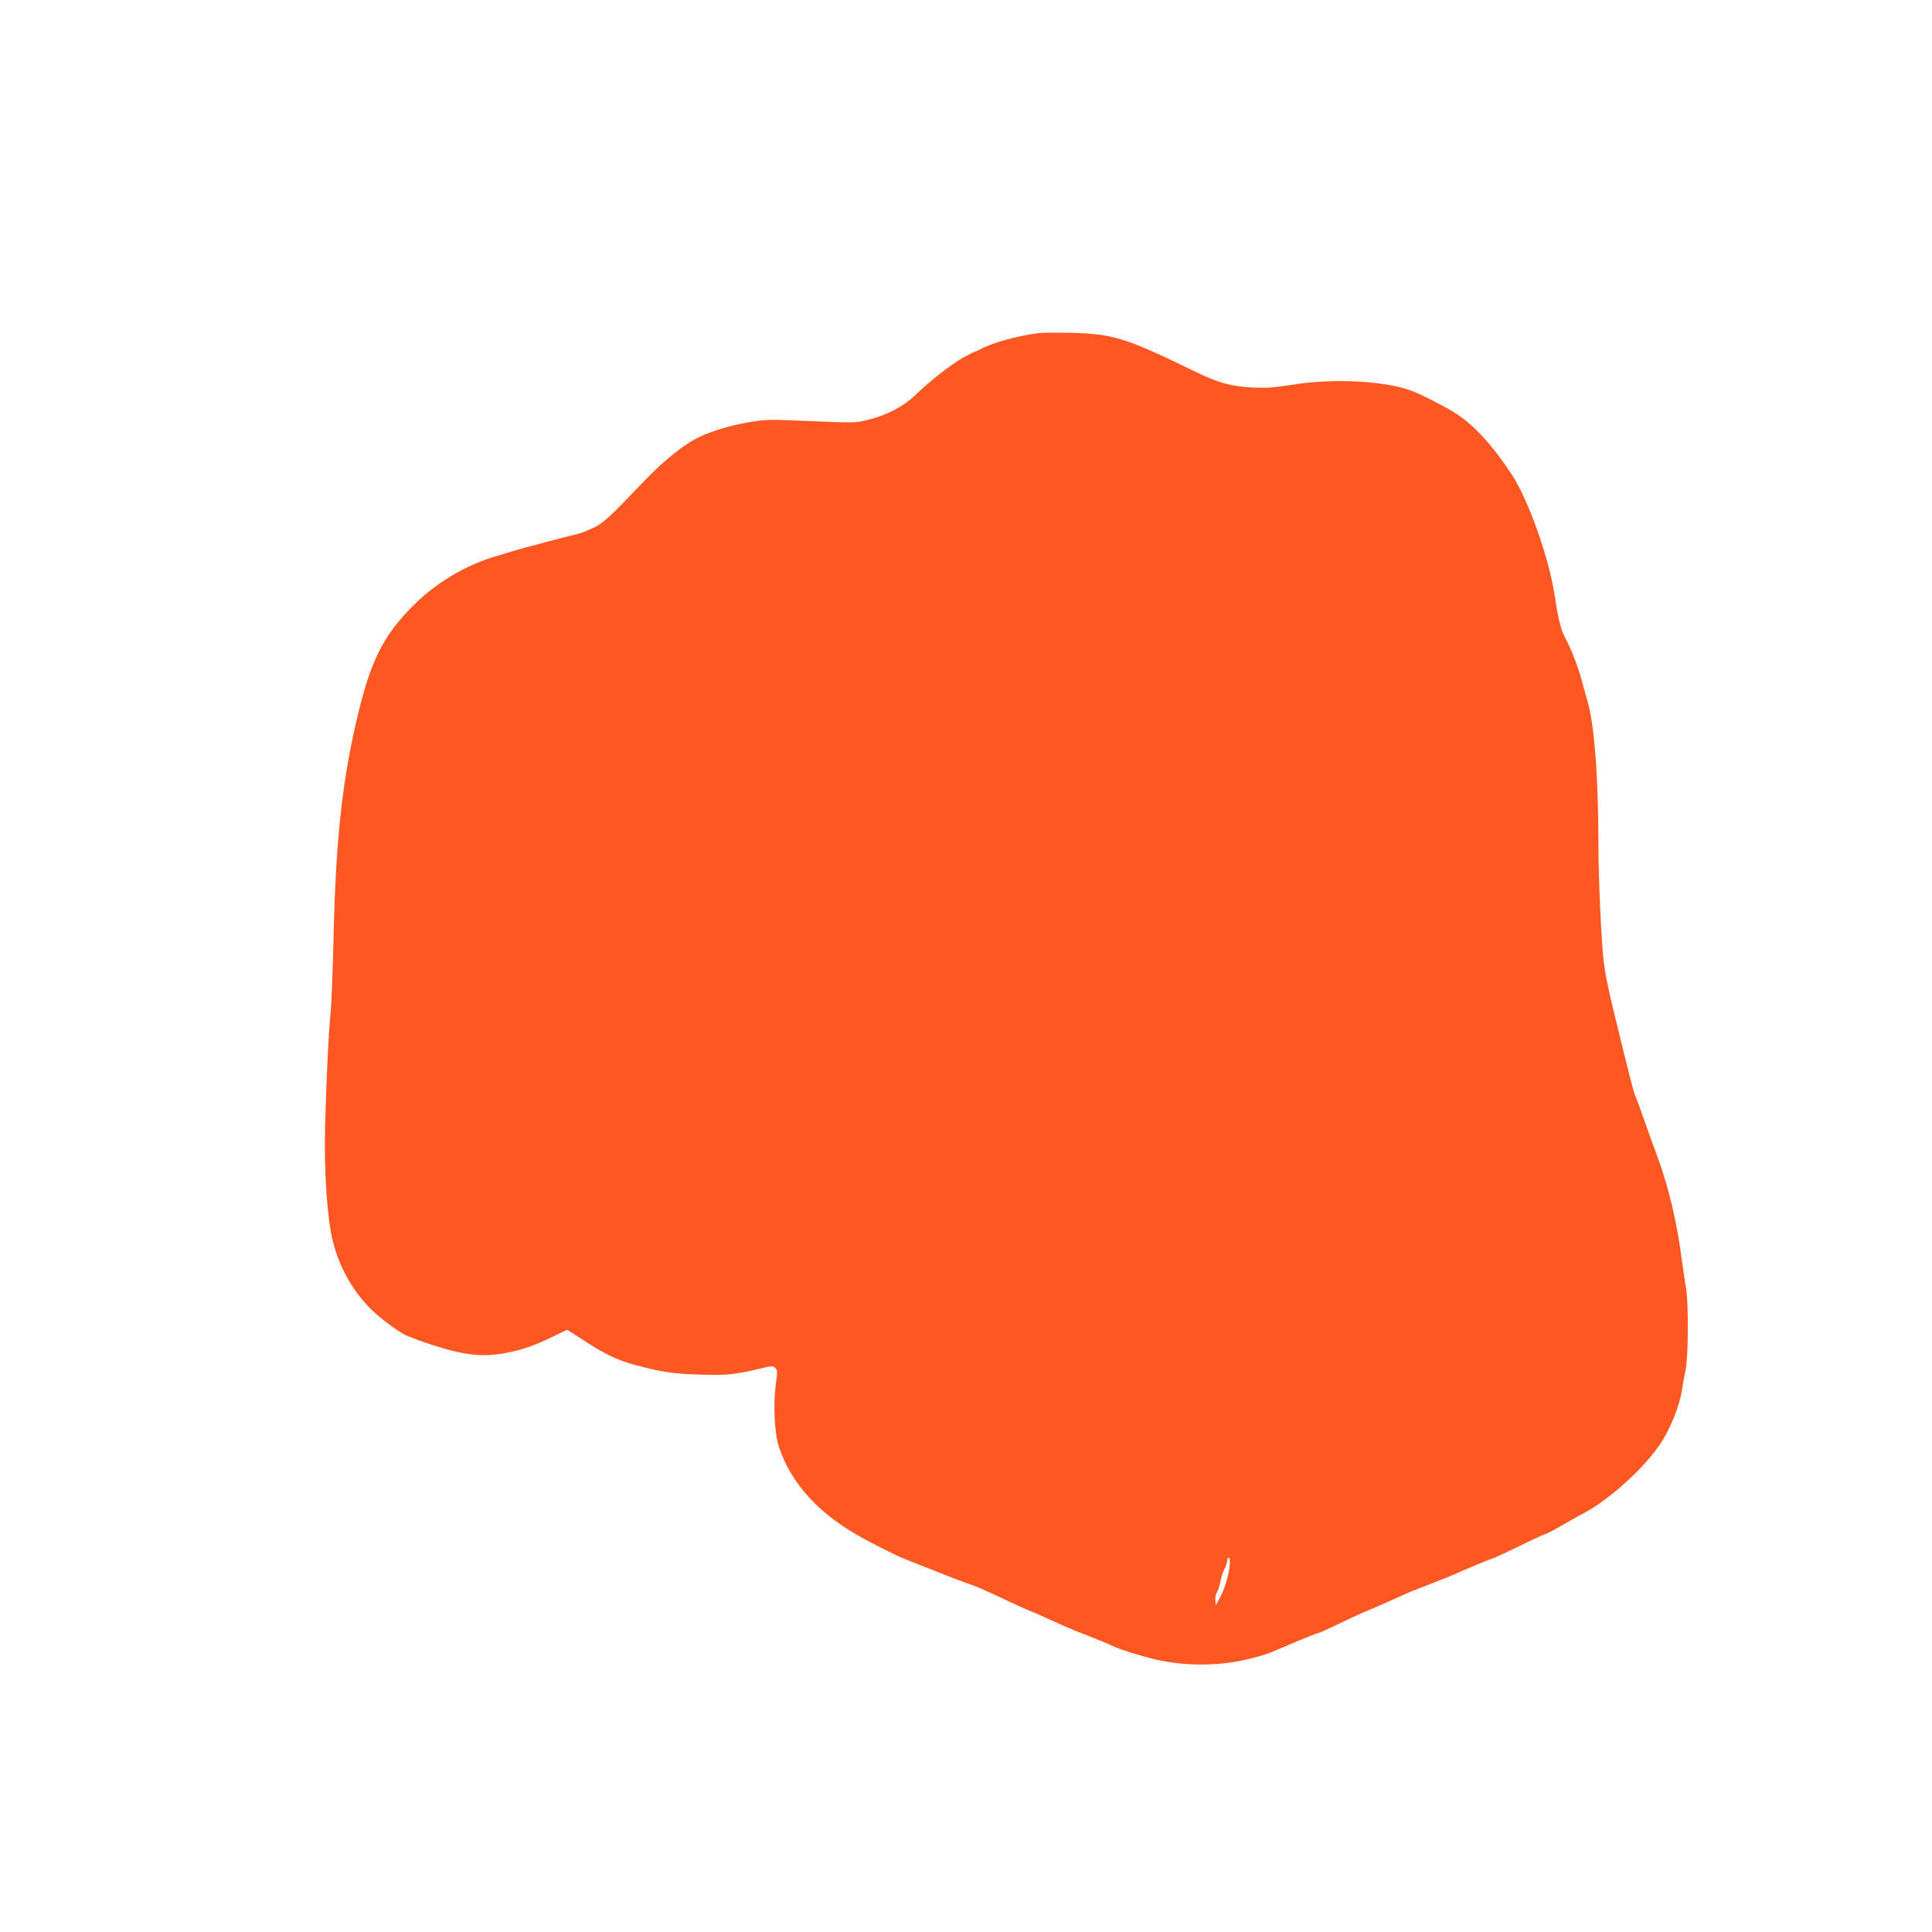 <?xml version="1.0" standalone="no"?>
<!DOCTYPE svg PUBLIC "-//W3C//DTD SVG 20010904//EN"
 "http://www.w3.org/TR/2001/REC-SVG-20010904/DTD/svg10.dtd">
<svg version="1.0" xmlns="http://www.w3.org/2000/svg"
 width="1280pt" height="1280pt" viewBox="0 0 1280 1280"
 preserveAspectRatio="xMidYMid meet">
<g transform="translate(0,1280) scale(0.1,-0.1)"
fill="#ff5722" stroke="none">
<path d="M6890 10594 c-143 -17 -309 -62 -395 -108 -16 -9 -33 -16 -37 -16 -3
0 -39 -19 -80 -41 -76 -43 -222 -157 -322 -254 -74 -70 -187 -128 -304 -156
-93 -23 -61 -22 -530 -3 -127 5 -166 3 -271 -15 -136 -25 -267 -67 -351 -113
-92 -52 -220 -157 -330 -273 -230 -241 -272 -281 -340 -313 -36 -17 -83 -35
-105 -40 -79 -19 -361 -93 -420 -111 -33 -10 -94 -29 -135 -41 -190 -58 -381
-172 -524 -314 -198 -195 -284 -360 -369 -707 -107 -437 -152 -836 -167 -1494
-5 -220 -14 -445 -19 -500 -14 -127 -29 -453 -37 -755 -8 -298 14 -616 51
-763 42 -168 125 -318 242 -440 56 -59 193 -162 243 -184 93 -40 260 -94 350
-112 124 -26 209 -26 330 -1 111 24 169 45 296 106 l92 44 109 -70 c138 -91
224 -132 344 -164 172 -46 250 -58 425 -63 179 -6 234 0 397 39 80 20 89 20
104 5 14 -14 14 -26 3 -109 -18 -133 -9 -323 20 -412 82 -250 274 -457 575
-617 157 -83 223 -115 325 -154 52 -20 116 -45 143 -56 104 -42 154 -61 197
-76 63 -20 124 -47 295 -128 39 -19 99 -45 135 -60 36 -14 101 -44 145 -64 44
-21 134 -60 200 -85 132 -52 140 -55 205 -85 52 -23 173 -61 275 -85 191 -45
416 -45 601 -1 113 27 135 34 244 81 142 61 225 94 233 94 5 0 64 27 131 59
66 32 150 71 186 86 36 14 84 35 108 46 23 10 63 28 90 40 26 11 54 24 63 29
8 4 76 31 150 60 74 28 148 58 164 65 72 33 242 104 265 110 14 5 86 38 160
74 74 37 155 75 180 84 25 9 79 37 120 62 41 24 104 60 140 78 162 86 378 277
494 438 75 103 144 270 161 389 3 25 13 79 22 120 19 92 21 453 3 548 -6 35
-18 114 -26 175 -33 255 -87 485 -159 682 -28 75 -85 234 -117 325 -10 30 -25
69 -32 85 -12 27 -34 109 -141 550 -36 145 -59 257 -69 335 -16 122 -36 555
-36 795 -1 449 -27 788 -74 945 -7 25 -24 83 -36 130 -28 101 -71 212 -112
288 -28 52 -44 120 -68 277 -39 254 -174 634 -286 804 -125 189 -242 318 -361
397 -64 42 -218 122 -293 152 -176 69 -529 88 -805 42 -115 -18 -162 -22 -260
-17 -141 7 -226 31 -379 106 -460 224 -544 250 -826 256 -91 2 -181 1 -200 -1z
m1257 -8166 c-6 -66 -35 -159 -67 -218 l-25 -45 -3 32 c-2 18 3 42 11 55 8 13
18 43 22 68 4 25 16 62 26 82 11 21 19 46 19 58 0 11 5 20 11 20 7 0 9 -18 6
-52z"/>
</g>
</svg>
